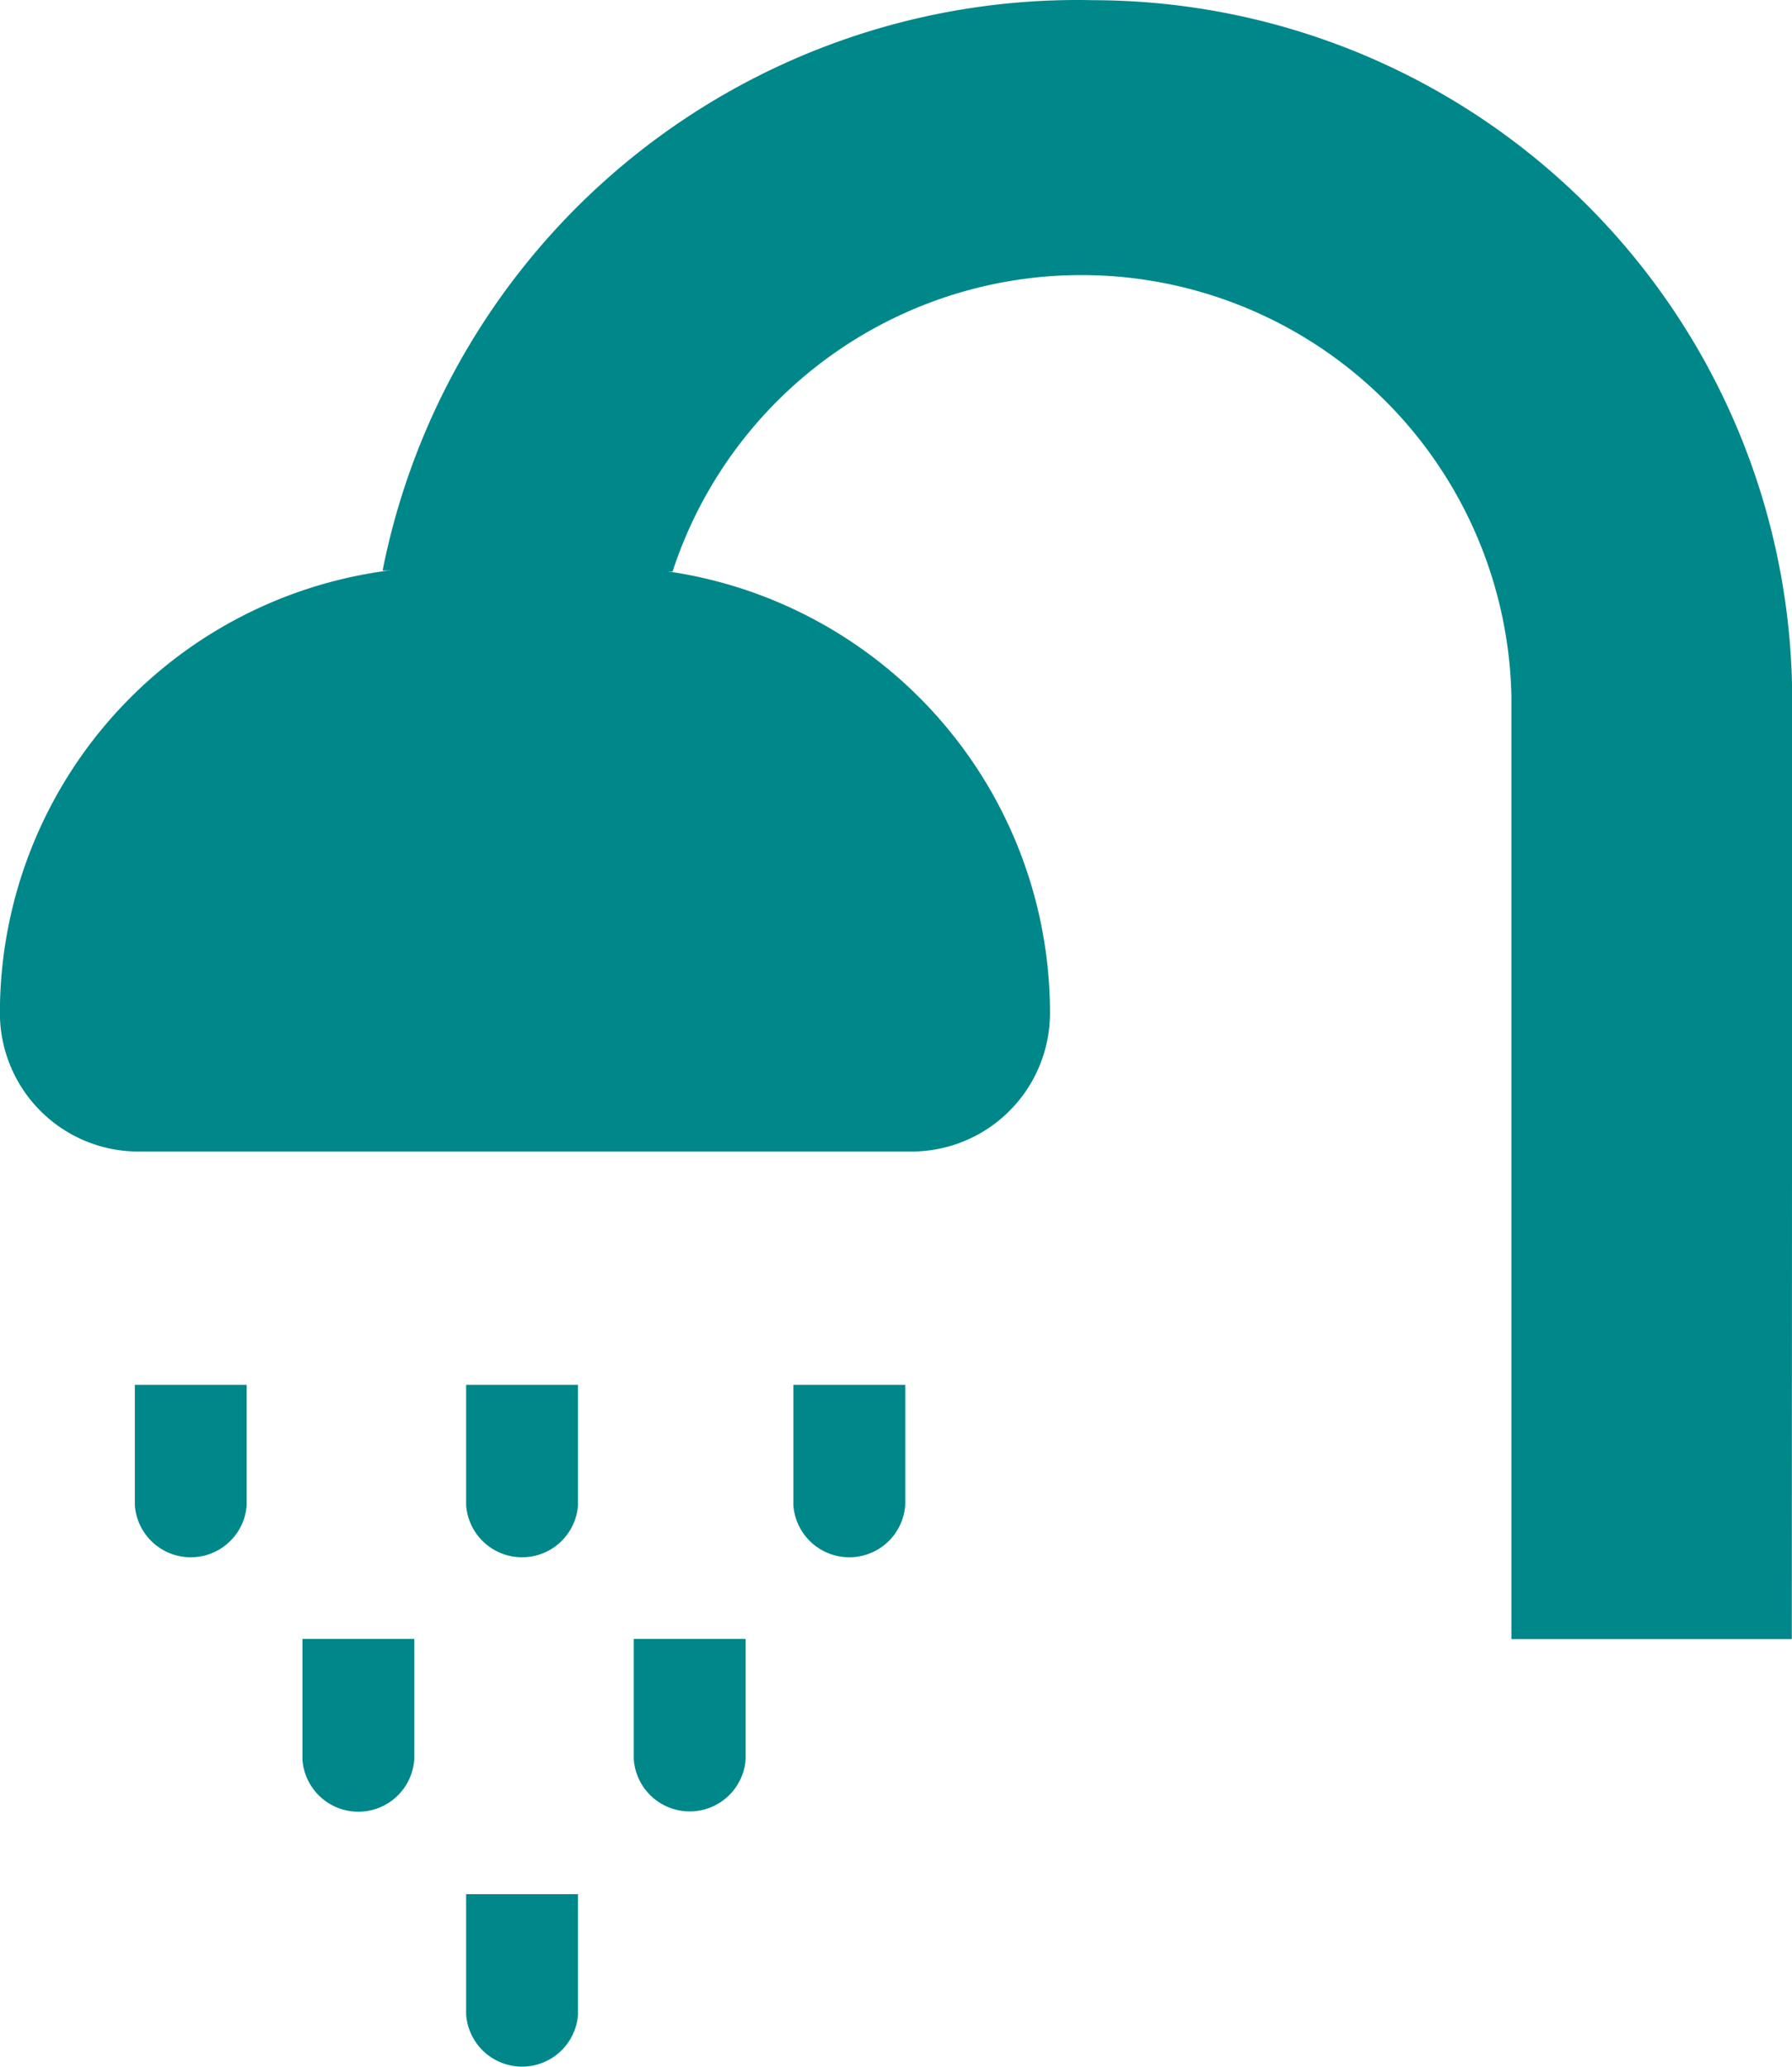 <svg xmlns="http://www.w3.org/2000/svg" width="36.429" height="42.008" viewBox="0 0 36.429 42.008"><g transform="translate(5146.215 18756.504)"><path d="M507.3,582.089v-2.448h-2.274v2.448a1.14,1.14,0,0,0,2.274,0" transform="translate(-5648.5 -19308)" fill="#00878a"/><path d="M514.035,582.089v-2.448h-2.274v2.448a1.14,1.14,0,0,0,2.274,0" transform="translate(-5648.5 -19308)" fill="#00878a"/><path d="M514.035,592.441v-2.448h-2.274v2.448a1.14,1.14,0,0,0,2.274,0" transform="translate(-5648.5 -19308)" fill="#00878a"/><path d="M510.706,587.254v-2.448h-2.273v2.448a1.139,1.139,0,0,0,2.273,0" transform="translate(-5648.5 -19308)" fill="#00878a"/><path d="M517.443,587.254v-2.448h-2.274v2.448a1.14,1.14,0,0,0,2.274,0" transform="translate(-5648.5 -19308)" fill="#00878a"/><path d="M520.687,582.089v-2.448h-2.274v2.448a1.14,1.14,0,0,0,2.274,0" transform="translate(-5648.5 -19308)" fill="#00878a"/><path d="M524.525,551.5a14.4,14.4,0,0,0-14.462,11.591l5.894.022a8.744,8.744,0,0,1,17.053,2.531v19.166h5.7l.008-19.166A14.227,14.227,0,0,0,524.525,551.5" transform="translate(-5648.5 -19308)" fill="#00878a"/><path d="M511.352,563.016h3.211a9.067,9.067,0,0,1,9.067,9.067,2.816,2.816,0,0,1-2.817,2.817H505.1a2.816,2.816,0,0,1-2.817-2.817,9.068,9.068,0,0,1,9.067-9.067" transform="translate(-5648.5 -19308)" fill="#00878a"/></g></svg>